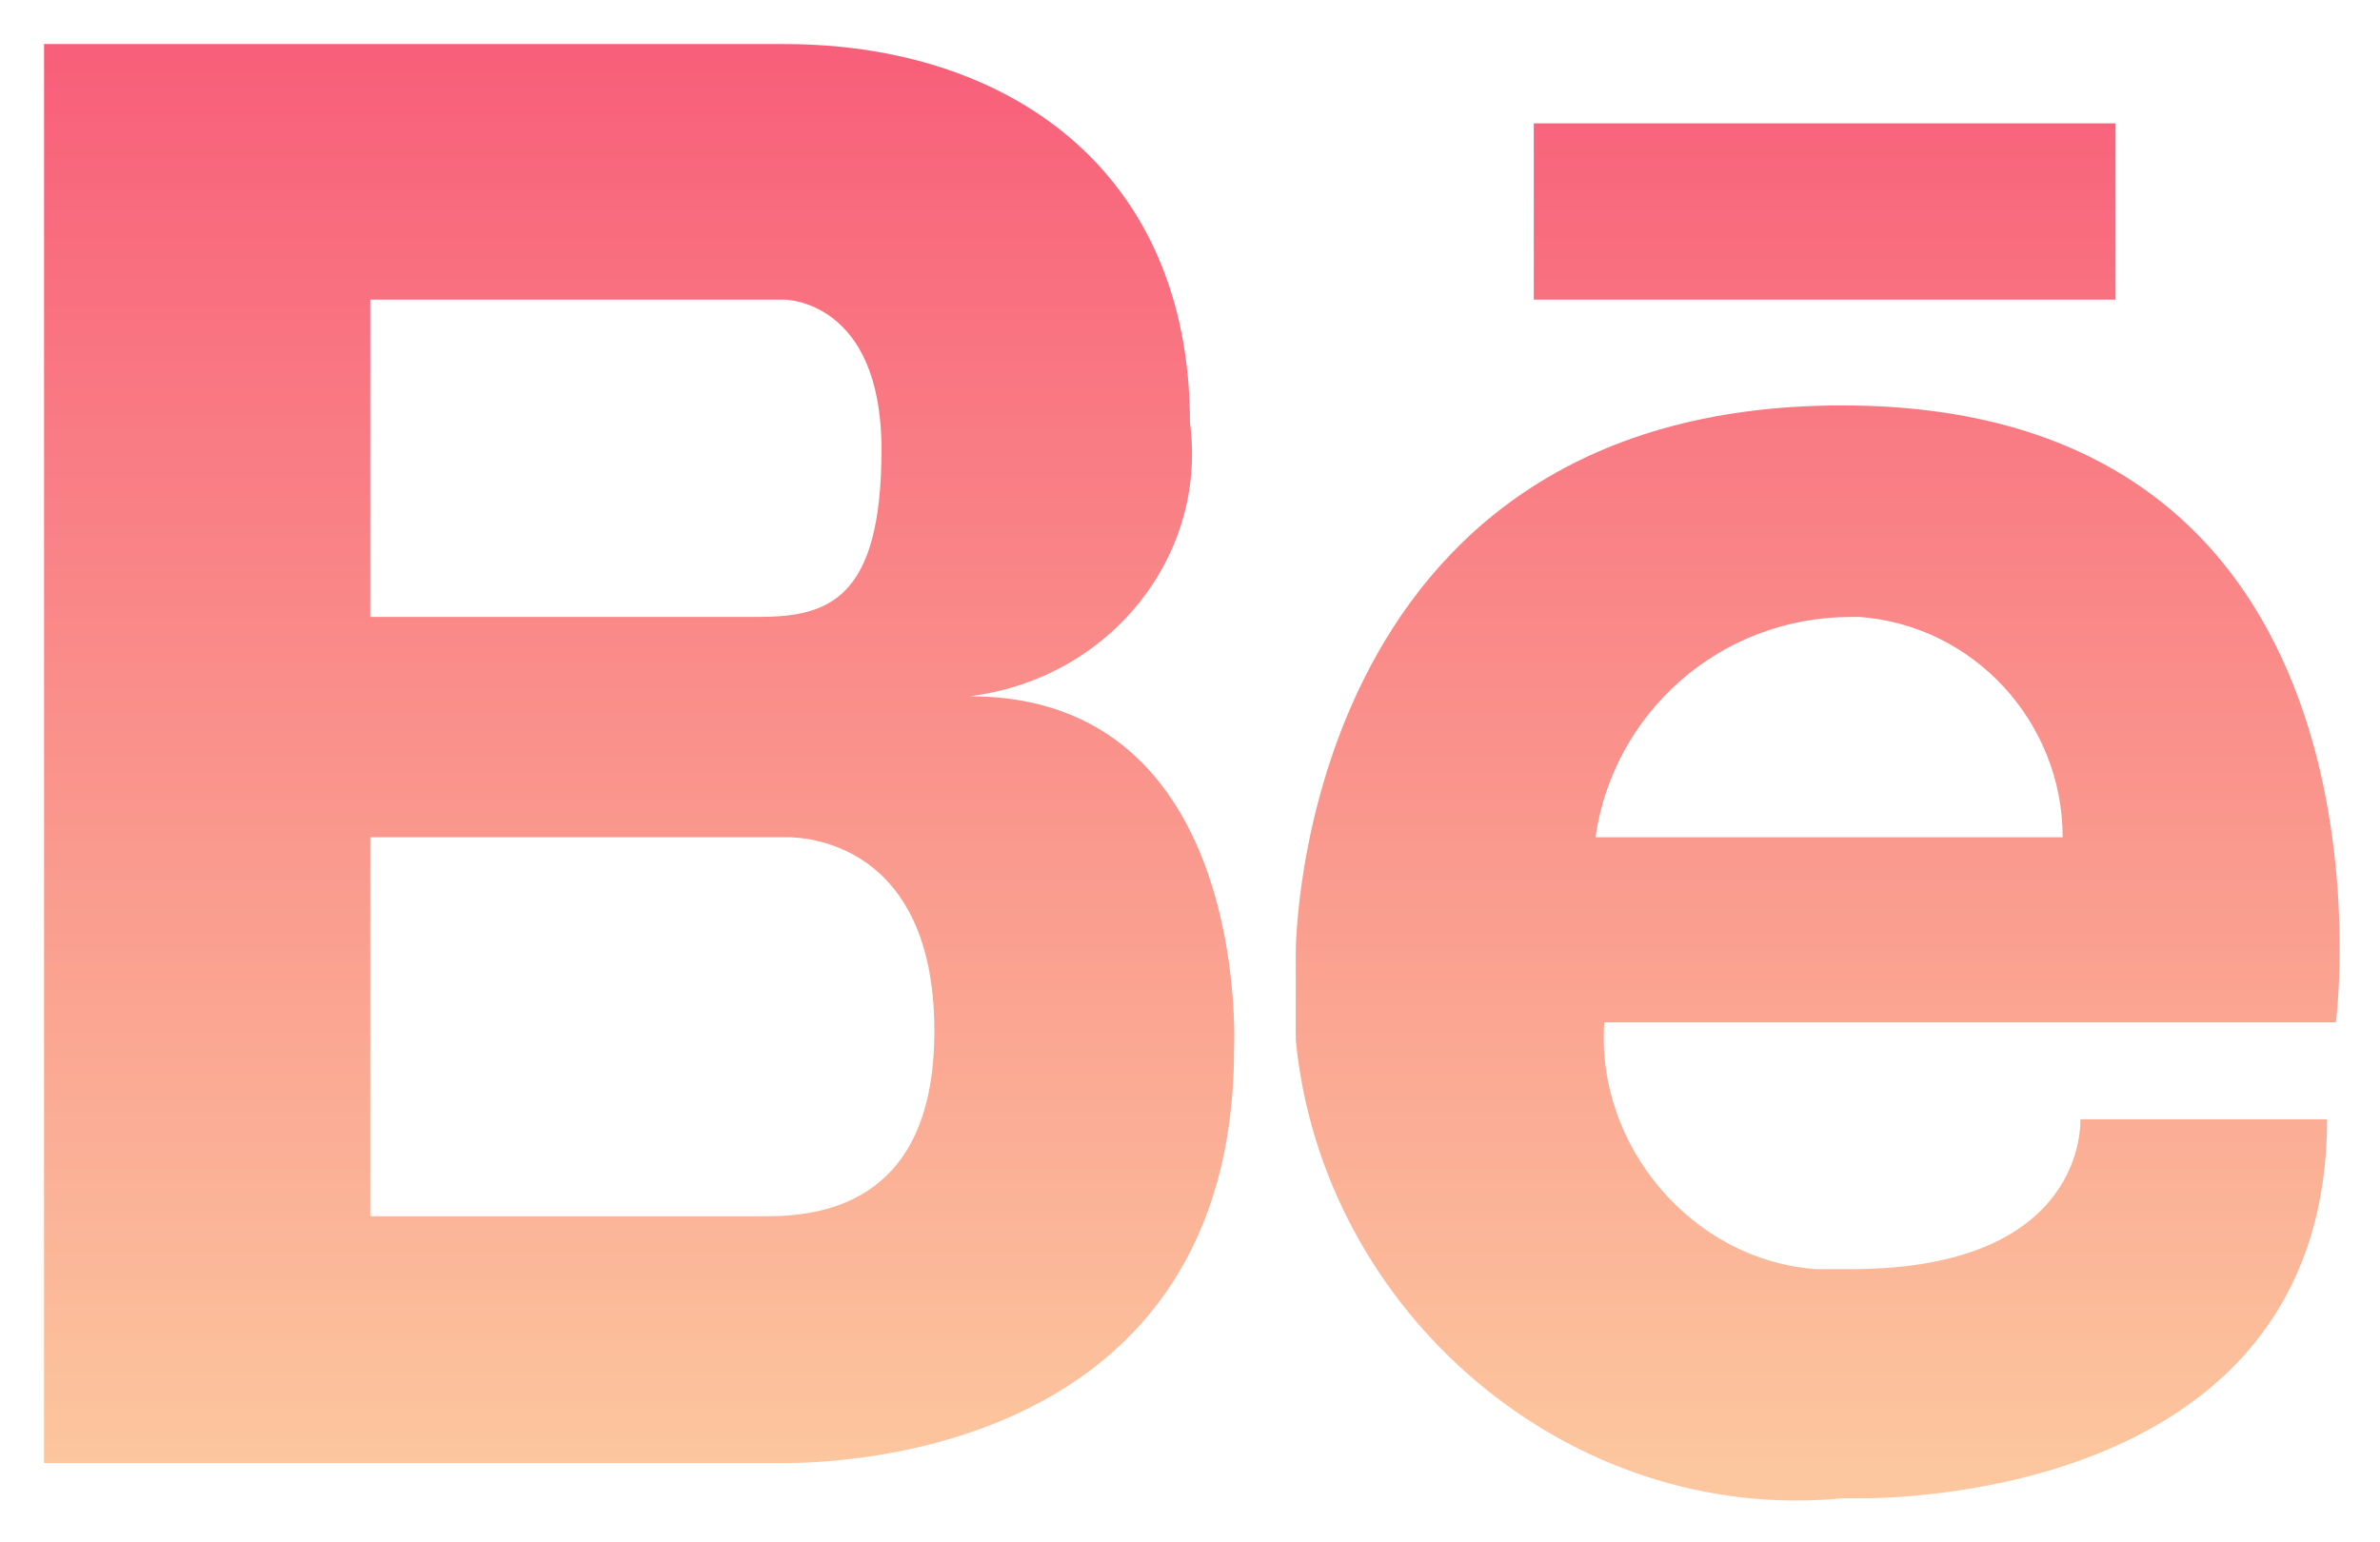 <svg xmlns="http://www.w3.org/2000/svg" xmlns:xlink="http://www.w3.org/1999/xlink" id="Calque_1" x="0px" y="0px" viewBox="0 0 27 17.5" style="enable-background:new 0 0 27 17.5;" xml:space="preserve"><style type="text/css">	.st0{fill:url(#Union_4_00000060007475891507460030000006370110754885648273_);}</style><g id="Group_72" transform="translate(0.5 0.5)">			<linearGradient id="Union_4_00000048473063700650235950000008178054503440667776_" gradientUnits="userSpaceOnUse" x1="-754.807" y1="479.772" x2="-754.807" y2="478.772" gradientTransform="matrix(26 0 0 -16.483 19637.617 7907.856)">		<stop offset="0" style="stop-color:#F85D79"></stop>		<stop offset="1" style="stop-color:#FCC79E"></stop>	</linearGradient>	<path id="Union_4" style="fill:url(#Union_4_00000048473063700650235950000008178054503440667776_);" d="M20.4,16.5  c-3.1,0.3-5.9-2.1-6.2-5.2c0-0.3,0-0.6,0-1c0,0,0-6.2,6.2-6.2c6.5,0,5.6,7,5.6,7h-8.3c-0.1,1.4,1,2.7,2.4,2.8c0.1,0,0.3,0,0.4,0  c2.7,0,2.6-1.7,2.6-1.7h2.8c0,4-4.3,4.3-5.3,4.3C20.4,16.5,20.4,16.5,20.4,16.5z M17.6,9h5.3c0-1.3-1-2.4-2.3-2.5c0,0-0.1,0-0.1,0  C19,6.5,17.8,7.6,17.6,9z M8.4,16.1H0V0h8.4c2.5,0,4.6,1.4,4.6,4.3c0.2,1.5-0.9,2.9-2.5,3.1c3.2,0,3,4,3,4C13.5,16,9,16.1,8.4,16.1  L8.4,16.1z M3.7,13.3h4.5c0.7,0,1.9-0.2,1.9-2.1C10.1,8.9,8.4,9,8.4,9H3.7L3.7,13.3z M3.7,6.5h4.4c0.8,0,1.4-0.2,1.4-1.9  S8.4,2.9,8.4,2.9H3.7L3.7,6.5z M16.9,2.9v-2h6.6v2H16.9z"></path></g></svg>